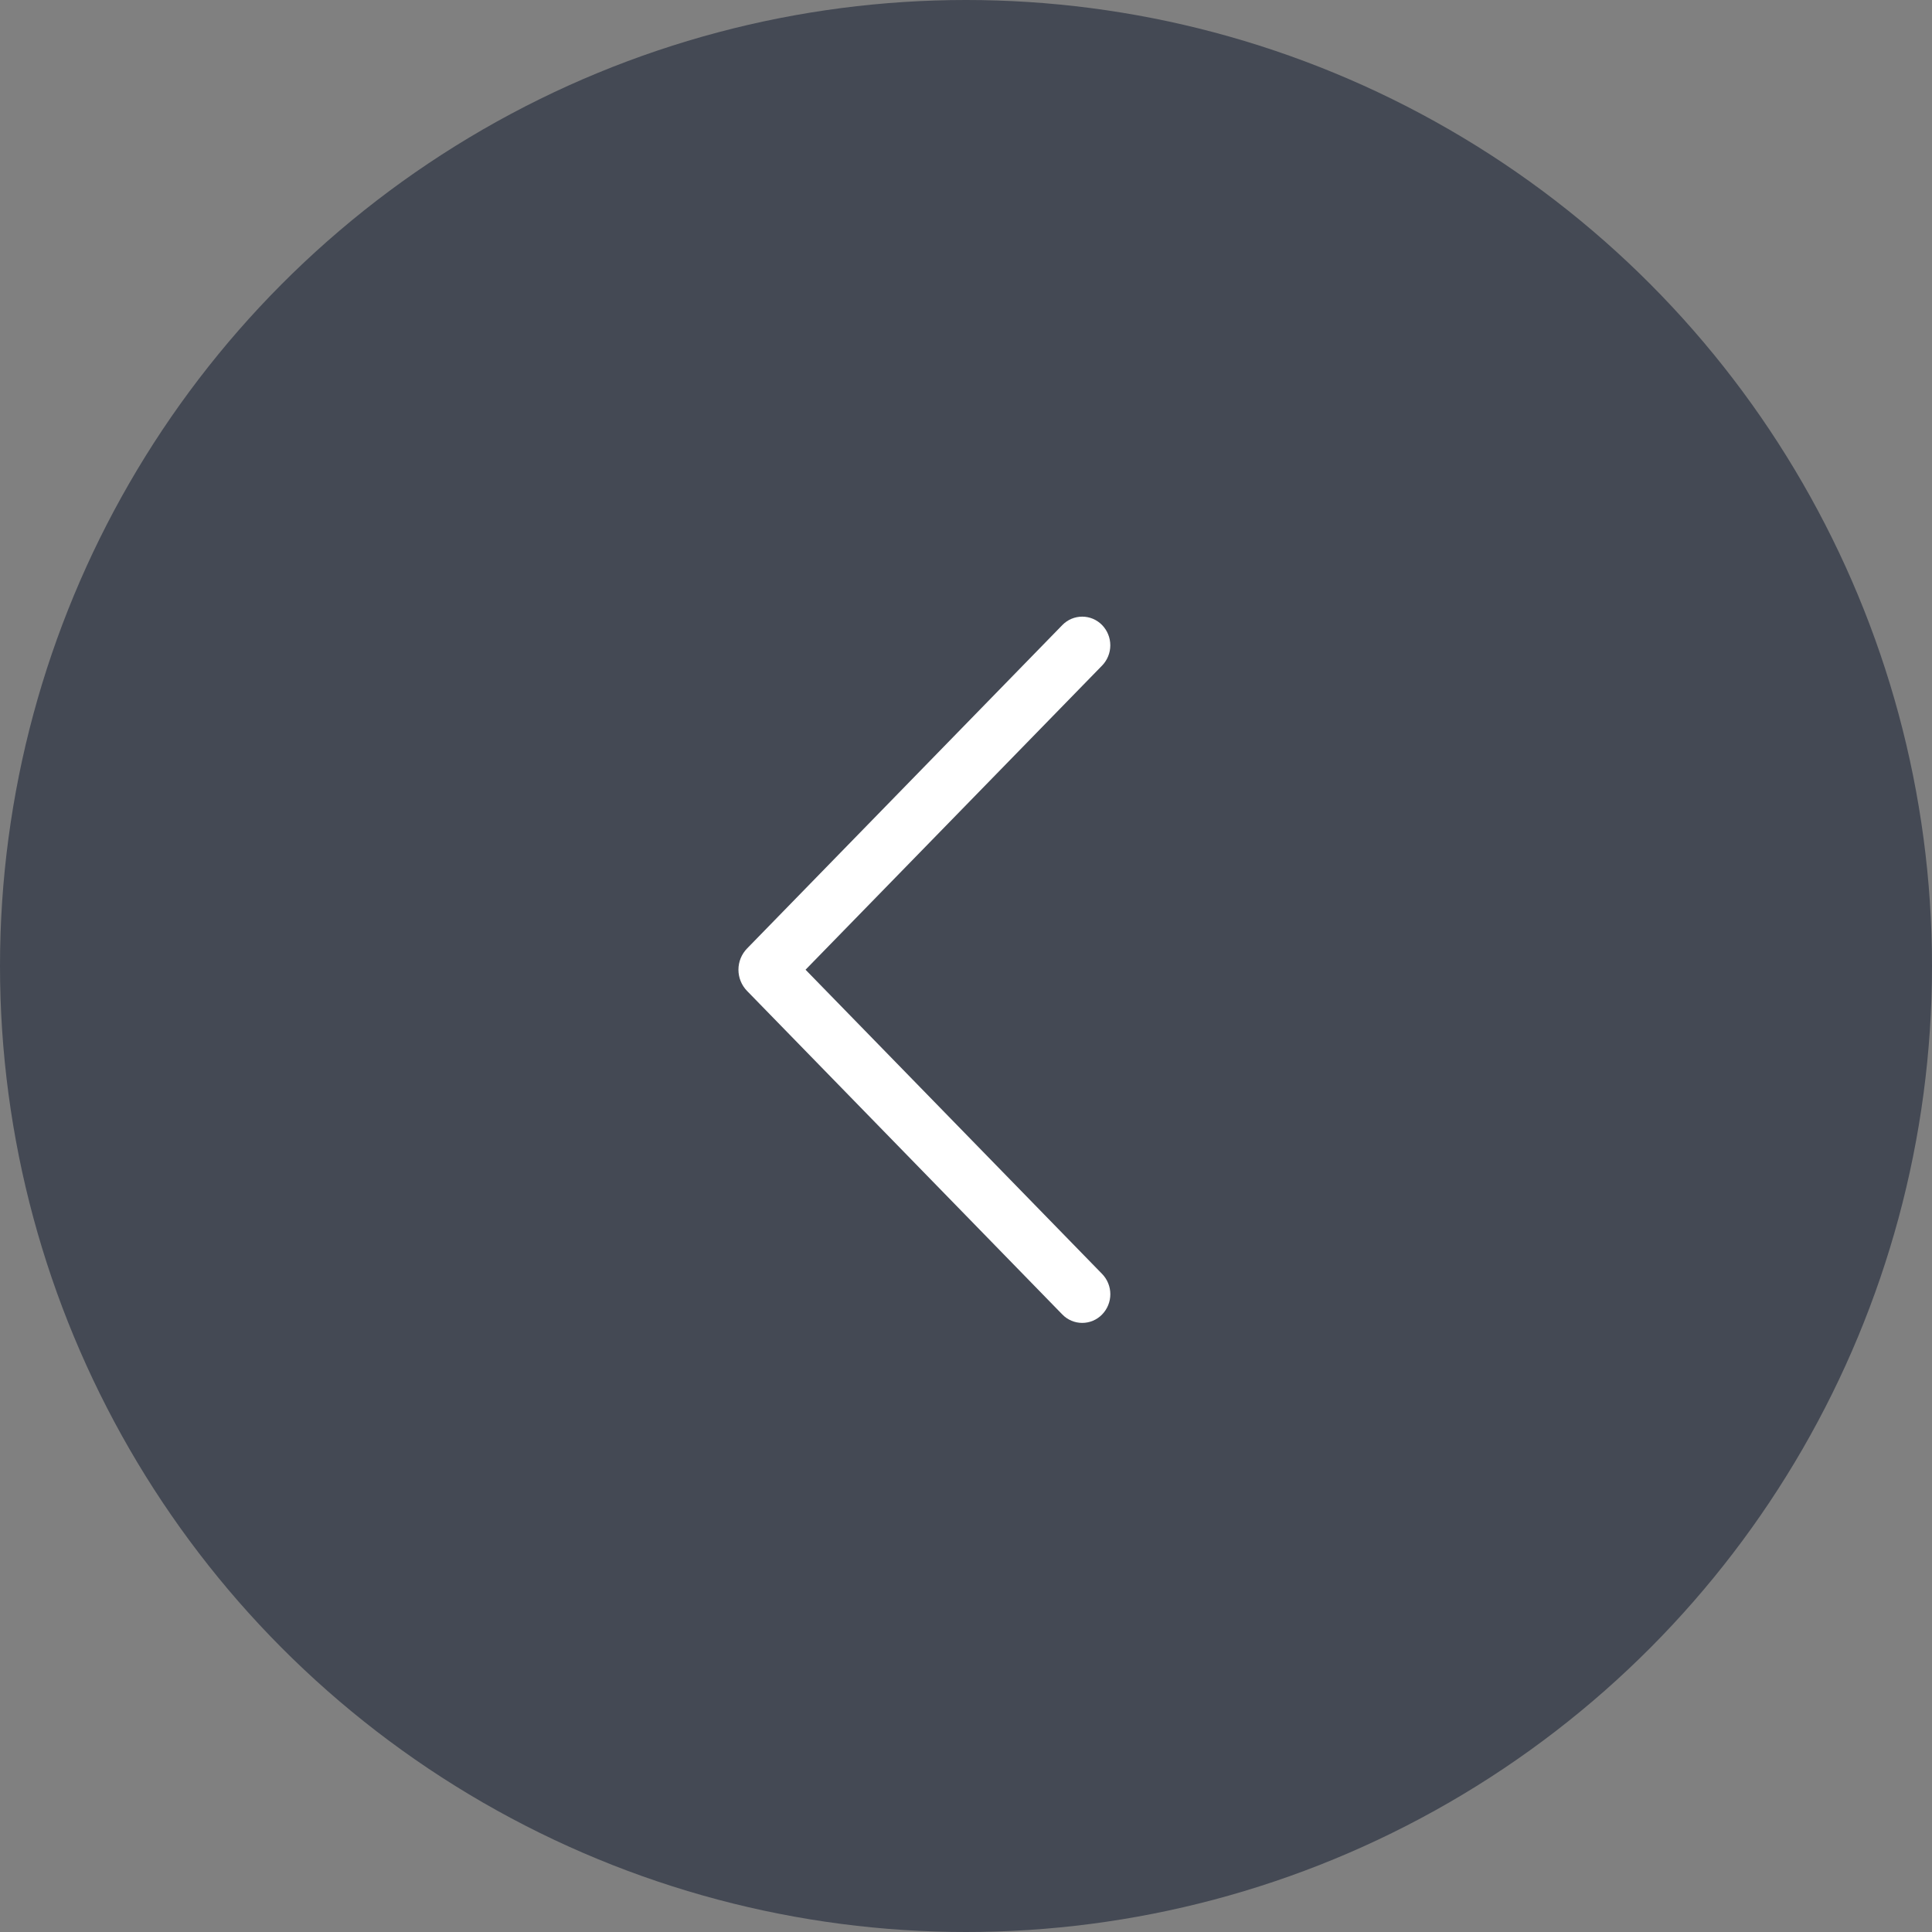<?xml version="1.0" encoding="UTF-8"?> <svg xmlns="http://www.w3.org/2000/svg" width="256" height="256" viewBox="0 0 256 256" fill="none"><rect x="0" y="0" width="256" height="256" fill="#808080" stroke="none"/><circle cx="128" cy="128" r="128" fill="#444954"></circle><path d="M140.771 82.818L98.991 125.678C98.257 126.431 97.847 127.441 97.847 128.492C97.847 129.543 98.257 130.553 98.991 131.306L140.771 174.182C141.113 174.533 141.522 174.812 141.973 175.003C142.424 175.193 142.909 175.291 143.399 175.291C143.889 175.291 144.374 175.193 144.826 175.003C145.277 174.812 145.686 174.533 146.028 174.182C146.731 173.462 147.125 172.496 147.125 171.489C147.125 170.483 146.731 169.516 146.028 168.796L106.739 128.492L146.028 88.196C146.729 87.476 147.121 86.511 147.121 85.507C147.121 84.502 146.729 83.537 146.028 82.818C145.686 82.467 145.277 82.188 144.826 81.997C144.374 81.807 143.889 81.709 143.399 81.709C142.909 81.709 142.424 81.807 141.973 81.997C141.522 82.188 141.113 82.467 140.771 82.818Z" fill="white"></path></svg> 